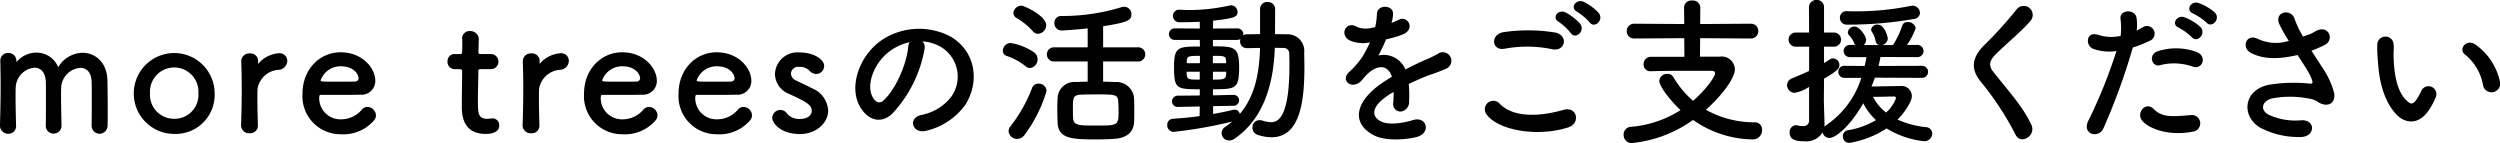 <svg xmlns="http://www.w3.org/2000/svg" width="373.375" height="21.38" viewBox="0 0 373.375 21.38">
  <defs>
    <style>
      .cls-1 {
        fill-rule: evenodd;
      }
    </style>
  </defs>
  <path id="you_copy.svg" class="cls-1" d="M427.064,3880.23a1.206,1.206,0,0,0,1.176,1.28,1.234,1.234,0,0,0,1.2-1.35c0.024-.53.024-1.25,0.024-2.04,0-1.75-.024-3.81-0.048-4.65-0.072-2.62-1.825-4.06-3.722-4.06a4.343,4.343,0,0,0-3.625,2.16,3.473,3.473,0,0,0-3.241-2.18,3.848,3.848,0,0,0-2.881,1.29,0.227,0.227,0,0,1-.1.08,0.3,0.3,0,0,1-.024-0.12,1.167,1.167,0,0,0-1.2-1.2,1.143,1.143,0,0,0-1.2,1.15v0.05c0.024,1.39.048,2.54,0.048,3.74,0,1.56-.024,3.24-0.1,5.81v0.04a1.216,1.216,0,0,0,1.224,1.28,1.146,1.146,0,0,0,1.177-1.3c-0.048-1.87-.072-3.26-0.072-4.3,0-.55,0-1,0.024-1.39a3.07,3.07,0,0,1,2.809-2.88c0.84,0,1.584.58,1.68,2.02,0.024,0.41.024,1.34,0.024,2.42,0,1.47,0,3.19-.024,4.13v0.02a1.15,1.15,0,0,0,1.153,1.25,1.176,1.176,0,0,0,1.2-1.22v-0.05c-0.048-1.87-.072-3.26-0.072-4.3,0-.55,0-1,0.024-1.39a3.081,3.081,0,0,1,2.857-2.85c0.865,0,1.609.57,1.681,1.99,0.024,0.41.024,1.34,0.024,2.42,0,1.47,0,3.19-.024,4.13v0.02Zm12.341,1.3a5.825,5.825,0,0,0,6.026-6.07A6.039,6.039,0,1,0,439.405,3881.53Zm0-2.26a3.58,3.58,0,0,1-3.626-3.81,3.621,3.621,0,1,1,7.227,0A3.561,3.561,0,0,1,439.405,3879.27Zm11.258,2.16a1.132,1.132,0,0,0,1.225-1.22c-0.048-1.7-.072-2.9-0.072-3.84,0-.65,0-1.15.024-1.58a3.391,3.391,0,0,1,3.073-2.83,1.368,1.368,0,0,0,1.368-1.32,1.134,1.134,0,0,0-1.176-1.16,4.427,4.427,0,0,0-3.073,1.47,0.251,0.251,0,0,1-.1.09c-0.024,0-.024-0.02-0.024-0.07v-0.09c0-.08.024-0.15,0.024-0.24a1.133,1.133,0,0,0-1.225-1.13,1.188,1.188,0,0,0-1.3,1.08v0.05c0.048,1.6.072,2.85,0.072,4.29,0,1.42-.024,3-0.1,5.28v0.05A1.179,1.179,0,0,0,450.663,3881.43Zm18.5-1.84a1.169,1.169,0,0,0,.36-0.84,1.3,1.3,0,0,0-1.272-1.25,1.1,1.1,0,0,0-.817.38,4.028,4.028,0,0,1-3.121,1.47,3.161,3.161,0,0,1-3.265-3.2c0-.26.048-0.45,0.192-0.45,4.658,0,5.162,0,5.906-.03a2.06,2.06,0,0,0,2.281-2.08c0-1.83-1.873-4.25-5.186-4.25-3.1,0-5.69,2.52-5.69,6.19a5.685,5.685,0,0,0,5.738,6.05A6.045,6.045,0,0,0,469.162,3879.59Zm-2.713-5.88c-0.648.02-1.729,0.02-2.713,0.02-2.233,0-2.473,0-2.473-.21a3.153,3.153,0,0,1,3-2.09c2.161,0,2.665,1.41,2.665,1.75A0.512,0.512,0,0,1,466.449,3873.71Zm20.316-1.85a1.133,1.133,0,0,0,0-2.26h-1.608c-0.24,0-.336-0.02-0.336-0.4,0,0,.048-0.92.048-1.56a1.259,1.259,0,0,0-1.273-1.47,1.091,1.091,0,0,0-1.2,1.08v0.07c0.024,0.27.024,0.56,0.024,0.84,0,0.56-.024,1.04-0.024,1.04,0,0.33-.024.4-0.408,0.4h-0.7a1.056,1.056,0,0,0-1.08,1.11,1.092,1.092,0,0,0,1.08,1.15h0.721c0.24,0,.384.02,0.384,0.34v0.36c0,1.05-.048,3.45-0.048,4.84,0,0.99,0,4.13,3.553,4.13,1.249,0,2.041-.41,2.041-1.27a1.031,1.031,0,0,0-1.033-1.06c-0.072,0-.12.03-0.192,0.03-0.192.02-.384,0.04-0.552,0.04-1.344,0-1.416-.76-1.416-2.64,0-1.58.072-3.62,0.072-4.51,0-.14,0-0.26.36-0.26h1.584Zm5.945,9.57a1.132,1.132,0,0,0,1.224-1.22c-0.048-1.7-.072-2.9-0.072-3.84,0-.65,0-1.15.024-1.58a3.392,3.392,0,0,1,3.073-2.83,1.368,1.368,0,0,0,1.369-1.32,1.134,1.134,0,0,0-1.177-1.16,4.429,4.429,0,0,0-3.073,1.47,0.251,0.251,0,0,1-.1.09c-0.024,0-.024-0.02-0.024-0.07v-0.09c0-.08.024-0.15,0.024-0.24a1.132,1.132,0,0,0-1.224-1.13,1.189,1.189,0,0,0-1.3,1.08v0.05c0.048,1.6.072,2.85,0.072,4.29,0,1.42-.024,3-0.1,5.28v0.05A1.179,1.179,0,0,0,492.71,3881.43Zm18.5-1.84a1.169,1.169,0,0,0,.36-0.84,1.306,1.306,0,0,0-1.273-1.25,1.1,1.1,0,0,0-.816.38,4.029,4.029,0,0,1-3.121,1.47,3.161,3.161,0,0,1-3.265-3.2c0-.26.048-0.45,0.192-0.45,4.657,0,5.162,0,5.906-.03a2.06,2.06,0,0,0,2.281-2.08c0-1.83-1.873-4.25-5.186-4.25-3.1,0-5.69,2.52-5.69,6.19a5.685,5.685,0,0,0,5.738,6.05A6.047,6.047,0,0,0,511.209,3879.59Zm-2.713-5.88c-0.649.02-1.729,0.02-2.713,0.02-2.233,0-2.473,0-2.473-.21a3.152,3.152,0,0,1,3-2.09c2.161,0,2.665,1.41,2.665,1.75A0.512,0.512,0,0,1,508.5,3873.71Zm16.828,5.88a1.169,1.169,0,0,0,.36-0.84,1.3,1.3,0,0,0-1.272-1.25,1.1,1.1,0,0,0-.817.38,4.028,4.028,0,0,1-3.121,1.47,3.161,3.161,0,0,1-3.265-3.2c0-.26.048-0.45,0.192-0.45,4.658,0,5.162,0,5.906-.03a2.06,2.06,0,0,0,2.281-2.08c0-1.83-1.873-4.25-5.186-4.25-3.1,0-5.69,2.52-5.69,6.19a5.685,5.685,0,0,0,5.738,6.05A6.045,6.045,0,0,0,525.324,3879.59Zm-2.713-5.88c-0.648.02-1.729,0.02-2.713,0.02-2.233,0-2.473,0-2.473-.21a3.153,3.153,0,0,1,3-2.09c2.161,0,2.665,1.41,2.665,1.75A0.512,0.512,0,0,1,522.611,3873.71Zm14.452,4.32a3.825,3.825,0,0,0-2.353-3.29c-0.72-.38-1.8-0.86-2.425-1.18a1.225,1.225,0,0,1-.792-1.05,1.1,1.1,0,0,1,1.272-.99,1.987,1.987,0,0,1,1.513.58,1.352,1.352,0,0,0,.984.48,1.219,1.219,0,0,0,1.2-1.2c0-.94-1.489-2.02-3.7-2.02a3.369,3.369,0,0,0-3.649,3.22,3.267,3.267,0,0,0,2.161,3c2.809,1.27,3.337,1.73,3.337,2.49,0,0.56-.5,1.23-1.777,1.23a2.369,2.369,0,0,1-1.944-.84,1.184,1.184,0,0,0-.961-0.51,1.221,1.221,0,0,0-1.224,1.16c0,0.79,1.224,2.44,4.153,2.44C535.262,3881.55,537.063,3879.9,537.063,3878.03Zm14.062-10.32a6.211,6.211,0,0,1,2.977.96,5.173,5.173,0,0,1,1.32,7.34,7.44,7.44,0,0,1-4.465,2.69c-2.065.48-1.321,2.9,0.792,2.35a10.008,10.008,0,0,0,5.858-3.96c2.089-3.43,1.489-7.85-2.233-10.08a10.065,10.065,0,0,0-10.372.55c-3.217,2.24-4.825,6.7-3.313,9.67,1.057,2.07,3.073,3,4.922,1.3a18.907,18.907,0,0,0,4.85-9.72A1.193,1.193,0,0,0,551.125,3867.71Zm-1.9.12a1.664,1.664,0,0,0-.216.74c-0.24,2.59-1.921,6.41-3.721,7.99-0.6.53-1.225,0.17-1.585-.53-1.008-1.84.192-5.03,2.425-6.76A7.9,7.9,0,0,1,549.228,3867.83Zm33.99,2.88a1.064,1.064,0,1,0,0-2.11h-5.09v-3.15c3.77-.6,4.226-0.91,4.226-1.8a1.077,1.077,0,0,0-1.08-1.1,1.556,1.556,0,0,0-.457.07,30.215,30.215,0,0,1-8.979,1.3,0.988,0.988,0,0,0-.984,1.05,1.056,1.056,0,0,0,1.1,1.11c0.336,0,2.5-.15,3.866-0.31v2.83h-4.946a1.059,1.059,0,1,0,0,2.11h4.946v3.02c-0.649,0-1.273.03-1.777,0.05a2.5,2.5,0,0,0-2.713,2.35c-0.024.5-.048,1.06-0.048,1.63,0,0.67.024,1.37,0.048,2.07,0.1,2.4,2.065,2.52,5.714,2.52,1.08,0,2.161-.03,2.881-0.1,1.825-.14,2.761-1.08,2.833-2.5,0.024-.52.024-1.08,0.024-1.63,0-.69,0-1.41-0.048-2.09a2.646,2.646,0,0,0-2.809-2.25c-0.528-.02-1.152-0.05-1.8-0.05v-3.02h5.09Zm-14.813-4.13a1.324,1.324,0,0,0,1.224-1.29c0-1.4-3.289-2.91-3.7-2.91a1.2,1.2,0,0,0-1.2,1.08,0.9,0.9,0,0,0,.457.75,10.009,10.009,0,0,1,2.425,1.96A1.03,1.03,0,0,0,568.405,3866.58Zm-1.177,5.11a1.273,1.273,0,0,0,1.105-1.32,1.237,1.237,0,0,0-.5-1.01,8.809,8.809,0,0,0-3.53-1.41,1.183,1.183,0,0,0-1.152,1.15,0.789,0.789,0,0,0,.6.79,9.305,9.305,0,0,1,2.809,1.54A1,1,0,0,0,567.228,3871.69Zm-0.816,9.96a20.821,20.821,0,0,0,3.265-6.53,1.151,1.151,0,0,0-1.2-1.1,1.006,1.006,0,0,0-.96.65,21.814,21.814,0,0,1-3.218,5.71,1.153,1.153,0,0,0-.288.72,1.242,1.242,0,0,0,1.273,1.17A1.363,1.363,0,0,0,566.412,3881.65Zm14.021-3.72c0,2.35,0,2.35-3.385,2.35-2.569,0-3.361,0-3.409-1.15-0.024-.43-0.024-0.96-0.024-1.46,0-1.42,0-1.92,1.1-2,0.552-.02,1.393-0.04,2.257-0.04,2.9,0,3.313,0,3.409.98C580.409,3877.04,580.433,3877.5,580.433,3877.93Zm12.1,0.94c-1.321.19-2.689,0.31-3.986,0.4a0.873,0.873,0,0,0-.84.94,0.961,0.961,0,0,0,.96,1.01,65.445,65.445,0,0,0,8.74-1.54,10.771,10.771,0,0,1-1.033.79,1.141,1.141,0,0,0-.552.94,1.116,1.116,0,0,0,1.128,1.1,1.316,1.316,0,0,0,.793-0.26c4.513-3.07,5.858-8.52,6.026-13.58,0.456,0,.888.02,1.272,0.02a0.828,0.828,0,0,1,.889.91c0,0.53.024,1.08,0.024,1.66,0,7.89-1.729,8.52-2.761,8.52a4.67,4.67,0,0,1-1.273-.24,1.554,1.554,0,0,0-.456-0.07,1.058,1.058,0,0,0-1.032,1.12,1.106,1.106,0,0,0,.768,1.08,6.823,6.823,0,0,0,2.089.36c4.465,0,4.9-5.97,4.9-10.58,0-.72-0.025-1.44-0.025-2.13a2.477,2.477,0,0,0-2.568-2.67c-0.577,0-1.2-.02-1.8-0.02l0.024-3.74a1.072,1.072,0,0,0-1.153-1.06,1.034,1.034,0,0,0-1.1,1.06v3.74c-0.672,0-1.344.02-1.969,0.02a0.964,0.964,0,0,0-.552.15c0-.05.024-0.12,0.024-0.17a0.892,0.892,0,0,0-.984-0.86l-3.554.02,0.025-1.18c3.169-.33,3.649-0.57,3.649-1.29a0.989,0.989,0,0,0-.985-0.99,0.661,0.661,0,0,0-.24.03,28.243,28.243,0,0,1-5.906.67c-0.5,0-.984-0.02-1.464-0.05h-0.072a0.917,0.917,0,0,0-.985.91,0.945,0.945,0,0,0,1.009.96c0.48,0,1.632,0,3-.07v1.01l-3.65-.02a0.865,0.865,0,1,0,0,1.72h3.65l0.024,0.99c-3.193,0-3.866.02-3.866,2.97,0,3.34.312,3.41,3.842,3.41v0.93l-3.193.03a0.882,0.882,0,0,0-.961.84,0.849,0.849,0,0,0,.937.84h0.024l3.193-.07Zm3.961-7.9H594.52v-1.1c1.657,0,1.945,0,1.969.77v0.33Zm1.033,6.36a0.837,0.837,0,0,0,.912-0.82,0.828,0.828,0,0,0-.888-0.81h-0.024l-3,.07v-0.91c3.434,0,3.914-.07,3.914-3.34,0-3.02-.768-3.07-3.914-3.07v-0.96h3.554a1.28,1.28,0,0,0,.552-0.12,1.481,1.481,0,0,0-.048.31,0.98,0.98,0,0,0,1.008,1.04c0.6,0,1.3-.03,1.969-0.03-0.1,3.6-.7,7.15-3.025,9.86a0.77,0.77,0,0,0-.768-0.64,0.791,0.791,0,0,0-.216.02c-0.889.22-1.9,0.43-3,.62v-1.17Zm-1.009-5.09c0,0.15-.024.27-0.024,0.41-0.024.75-.456,0.77-1.969,0.77v-1.18h1.993Zm-3.937-1.27h-1.969v-0.24c0.048-.81.168-0.86,1.969-0.86v1.1Zm-0.024,2.45c-1.657,0-1.873-.02-1.945-0.74,0-.12-0.024-0.27-0.024-0.44h1.969v1.18Zm28.669-8.57a4.471,4.471,0,0,0,.193-1.39c-0.049-1.17-2.3-1.32-2.4.12a10.093,10.093,0,0,1-.264,2.02,3.35,3.35,0,0,0-.361.05,3.734,3.734,0,0,1-2.256-.05c-1.681-1.13-2.857,1.13-1.129,1.99a4.9,4.9,0,0,0,2.977.26,19.33,19.33,0,0,1-1.128,2.14,11.94,11.94,0,0,1-1.945,2.25c-1.44,1.3.312,2.67,1.633,1.49a5.172,5.172,0,0,0,.552-0.62c0.024-.03.072-0.07,0.1-0.1,1.561-1.8,3.409-2.04,4.057-.02-0.456.26-.84,0.53-1.176,0.74-4.346,2.86-4.922,6.1-1.681,7.92,1.873,1.06,5.138.7,6.555,0.34,2.209-.58,1.536-3.17-0.576-2.52-1.129.36-3.482,0.84-4.754,0.19-1.345-.67-1.705-2.11,1.272-4.03,0.192-.12.408-0.24,0.625-0.36,0,0.5-.024,1.05-0.048,1.56a1.094,1.094,0,0,0,1.08,1.36,1.408,1.408,0,0,0,1.272-1.48,19.151,19.151,0,0,0-.048-2.64c0.961-.46,2.041-0.94,3.05-1.32a26.323,26.323,0,0,0,2.592-.99,1.279,1.279,0,1,0-1.344-2.16,18.481,18.481,0,0,1-1.873.89c-0.936.41-1.944,0.91-2.929,1.42a3.494,3.494,0,0,0-4.033-2.09,25.091,25.091,0,0,0,1.152-2.42,14.382,14.382,0,0,0,2.641-.79c1.777-.89.48-2.88-0.84-2.09a8.413,8.413,0,0,1-1.009.43Zm29.546,0c0.7,1.01,2.209-.31,1.369-1.39a7.567,7.567,0,0,0-2.233-1.65c-1.081-.51-2.161.86-0.985,1.48A8.478,8.478,0,0,1,650.767,3864.85Zm-1.392.24a7.743,7.743,0,0,0-2.185-1.7c-1.057-.55-2.161.77-1.009,1.42a8.169,8.169,0,0,1,1.777,1.65C648.63,3867.49,650.191,3866.2,649.375,3865.09Zm-4.178,3.79c1.945,0.41,2.473-2.06.456-2.49a25.436,25.436,0,0,0-7.659-.07c-2.136.31-1.824,2.85,0.072,2.49A18.378,18.378,0,0,1,645.2,3868.88Zm2.353,11.69c1.945-.6,1.368-3.19-0.624-2.64-3.626,1.03-7.515,1.2-9.556-.89a1.266,1.266,0,0,0-1.993,1.56C637.034,3880.93,642.8,3882.06,647.55,3880.57Zm27.278-13.29a1.106,1.106,0,1,0,0-2.21l-7.539.05,0.024-2.5a1.112,1.112,0,0,0-1.249-1.01,1.06,1.06,0,0,0-1.176,1.01l0.024,2.5-7.419-.05a1.107,1.107,0,1,0,0,2.21l7.419-.05,0.024,2.78h-4.97a1.1,1.1,0,0,0-1.128,1.13,1,1,0,0,0,1.056,1.03h0.048c2.041-.07,4.442-0.07,6.434-0.07h2.593c0.361,0,.553.14,0.553,0.36,0,0.5-1.321,2.42-3.29,4.13a14.539,14.539,0,0,1-2.953-3.55,0.967,0.967,0,0,0-.888-0.48,1.139,1.139,0,0,0-1.2,1.05c0,0.96,2.064,3.36,3.169,4.37a16.349,16.349,0,0,1-7.371,2.49,1.135,1.135,0,0,0-1.128,1.18,1.2,1.2,0,0,0,1.2,1.25,18.886,18.886,0,0,0,9.171-3.46,15.751,15.751,0,0,0,8.86,2.91,1.36,1.36,0,0,0,1.44-1.4,1.048,1.048,0,0,0-1.008-1.15,14.919,14.919,0,0,1-7.371-1.87c2.161-1.94,4.322-4.61,4.322-6.05a1.967,1.967,0,0,0-2.257-1.89h-2.953l0.024-2.76Zm24.355-2.91a0.98,0.98,0,0,0,.937-0.93,1.116,1.116,0,0,0-1.129-1.06,0.8,0.8,0,0,0-.264.03,40.313,40.313,0,0,1-8.259.81c-0.432,0-.816,0-1.2-0.02H689.22a0.964,0.964,0,0,0-1.057.98,1.023,1.023,0,0,0,1.105,1.03A56.907,56.907,0,0,0,699.183,3864.37Zm1.249,8.79a0.9,0.9,0,1,0,0-1.8l-6.507.02c0.12-.46.217-0.91,0.289-1.34l5.426,0.02a0.915,0.915,0,1,0,0-1.82h-1.465a10.237,10.237,0,0,0,1.3-2.5,1.123,1.123,0,0,0-1.2-.91,0.775,0.775,0,0,0-.792.5,13.139,13.139,0,0,1-1.393,2.93H694.43a1.054,1.054,0,0,0,.888-0.96c0-.24-0.48-2.09-1.489-2.09a0.927,0.927,0,0,0-1.008.72,0.6,0.6,0,0,0,.1.32,3.816,3.816,0,0,1,.576,1.41,0.693,0.693,0,0,0,.552.6h-2.328a1.023,1.023,0,0,0,.36-0.77c0-.55-0.961-1.99-1.705-1.99a1.007,1.007,0,0,0-1.032.84,0.677,0.677,0,0,0,.192.46,3.669,3.669,0,0,1,.792,1.24,0.509,0.509,0,0,0,.12.2h-0.816a0.91,0.91,0,1,0,0,1.82h2.5c-0.072.43-.168,0.86-0.264,1.32l-3.025-.02a0.871,0.871,0,0,0-.913.88,0.885,0.885,0,0,0,.913.92h2.52a13.325,13.325,0,0,1-5.257,7.07c-0.1.08-.192,0.15-0.264,0.22a5.016,5.016,0,0,0,.024-0.6c-0.024-.84-0.1-3.02-0.1-3.41,0-.36.024-1.58,0.024-3.16,1.849-1.06,2.305-1.49,2.305-2.04a1,1,0,0,0-.96-0.99,0.848,0.848,0,0,0-.5.17c-0.288.19-.552,0.36-0.841,0.53v-2.45h1.489a1.055,1.055,0,1,0,0-2.11h-1.489v-3.74a1.063,1.063,0,0,0-1.1-1.13,1.1,1.1,0,0,0-1.152,1.13l0.024,3.74h-2.017a1.055,1.055,0,1,0,0,2.11h2.017v3.62c-0.793.39-1.633,0.72-2.593,1.13a1.082,1.082,0,0,0-.7.99,1.154,1.154,0,0,0,1.153,1.15,5.507,5.507,0,0,0,2.137-.89v5.06a0.81,0.81,0,0,1-.985.79,3.612,3.612,0,0,1-.768-0.09,0.539,0.539,0,0,0-.216-0.03,1.016,1.016,0,0,0-.936,1.11c0,0.98.768,1.29,2.184,1.29a2.854,2.854,0,0,0,2.737-1.34,1.037,1.037,0,0,0,1.033.84c0.888,0,3.049-1.68,5.042-5.18a8.948,8.948,0,0,0,1.9,2.52,12.259,12.259,0,0,1-4.177,1.51,0.887,0.887,0,0,0-.768.91,0.953,0.953,0,0,0,.984.98,14.564,14.564,0,0,0,5.546-2.16,13.326,13.326,0,0,0,5.546,1.9,1.168,1.168,0,0,0,1.272-1.13,0.966,0.966,0,0,0-.912-0.96,13.511,13.511,0,0,1-4.274-1.13,9.555,9.555,0,0,0,1.945-2.73,2.027,2.027,0,0,0,.192-0.79,1.522,1.522,0,0,0-1.68-1.49c-0.384,0-2.977.05-4.346,0.07,0.192-.43.336-0.86,0.5-1.32Zm-5.378,5.18a7.11,7.11,0,0,1-1.945-2.35c1.321,0,2.929-.05,3.073-0.05a0.287,0.287,0,0,1,.36.24A5.159,5.159,0,0,1,695.054,3878.34Zm21.709,1.85c-1.176-2.57-3.217-4.83-5.618-7.83-0.792-.98-0.744-1.7.288-2.73,1.489-1.49,4.034-3.58,5.234-5.04a1.344,1.344,0,1,0-2.137-1.63,58.92,58.92,0,0,1-4.921,5.42c-1.873,1.94-1.873,3.65-.288,5.5a44.238,44.238,0,0,1,5.089,7.79C715.179,3883.21,717.508,3881.79,716.763,3880.19Zm26.144-15.29c0.816,0.91,2.185-.57,1.224-1.53a7.692,7.692,0,0,0-2.425-1.4c-1.128-.36-1.992,1.11-0.768,1.59A8.575,8.575,0,0,1,742.907,3864.9Zm-2.185,2.19c0.792,0.93,2.209-.53,1.272-1.54a7.353,7.353,0,0,0-2.376-1.44c-1.105-.41-2.065,1.06-0.841,1.56A8.222,8.222,0,0,1,740.722,3867.09Zm0.144,4.39c1.513,0.5,2.161-1.61.552-2.19a8.928,8.928,0,0,0-5.762-.12c-1.585.55-.84,2.52,0.408,2.07A8.412,8.412,0,0,1,740.866,3871.48Zm0,9.71a1.245,1.245,0,1,0-.312-2.47c-2.809.24-4.274,0.36-5.5-.89-1.249-1.27-2.737.63-1.705,1.78C734.408,3880.79,737.385,3881.89,740.866,3881.19Zm-8.955-12.57a14.763,14.763,0,0,0,2.425-.96,1.144,1.144,0,1,0-.937-2.06c-0.288.17-.576,0.33-0.912,0.5a7.3,7.3,0,0,0-.024-1.92c-0.24-1.32-2.5-1.25-2.4.12a10.445,10.445,0,0,1,.024,2.59,6.377,6.377,0,0,1-3.313-.14c-1.8-.65-2.041,1.53-0.817,2.06a7.075,7.075,0,0,0,3.506.34,74.309,74.309,0,0,1-4.2,10.41c-1.008,2.04,1.537,2.74,2.257,1.13A93.841,93.841,0,0,0,731.911,3868.62Zm26.676,0.48a18.782,18.782,0,0,0,1.993-.86c1.465-.75.624-3.07-1.32-2.09a7.739,7.739,0,0,1-.889.48c-0.36.12-.7,0.24-1.032,0.36a13.758,13.758,0,0,1-1.248-2.57c-0.481-1.73-3.17-1.17-2.281.77a24.45,24.45,0,0,0,1.392,2.45,6.345,6.345,0,0,1-4.657-.32c-1.729-.83-2.473,1.35-0.985,2.12,1.657,0.86,3.746,1,6.507.4a2.9,2.9,0,0,0,.456-0.09c0.576,0.91,1.152,1.77,1.584,2.52a5.916,5.916,0,0,1,.6,1.34c0.1,0.31,0,.43-0.36.41a22.946,22.946,0,0,0-6.1.17c-3.841.77-4.177,4.65-1.368,6.38a12.3,12.3,0,0,0,6,1.42c2.281,0.07,2.425-2.6.216-2.5a9.513,9.513,0,0,1-4.97-.86c-1.272-.75-0.864-1.97.48-2.38a14.494,14.494,0,0,1,5.93.07,2.589,2.589,0,0,1,.985.41c1.248,0.86,2.665.46,2.473-1.25a12.275,12.275,0,0,0-1.777-3.86C759.716,3870.83,759.14,3869.96,758.587,3869.1Zm28.173,4.7a9.185,9.185,0,0,0-3.6-5.56c-1.441-1.08-2.737.69-1.585,1.48a7.59,7.59,0,0,1,2.665,4.66A1.293,1.293,0,0,0,786.76,3873.8Zm-10.492,3.96a10.633,10.633,0,0,0,.936-1.85,1.179,1.179,0,0,0-2.184-.86,9.784,9.784,0,0,1-.793,1.42c-0.528.72-.84,0.64-1.464,0.04-1.345-1.29-1.8-3.67-1.9-6.19-0.048-1.1.048-1.15,0-2.08a1.225,1.225,0,1,0-2.449.02,23.806,23.806,0,0,0,.12,2.66c0.192,3.03.985,5.81,2.713,7.68C772.6,3880.04,774.732,3880.26,776.268,3877.76Z" transform="translate(-413.375 -3861.53)"/>
</svg>
